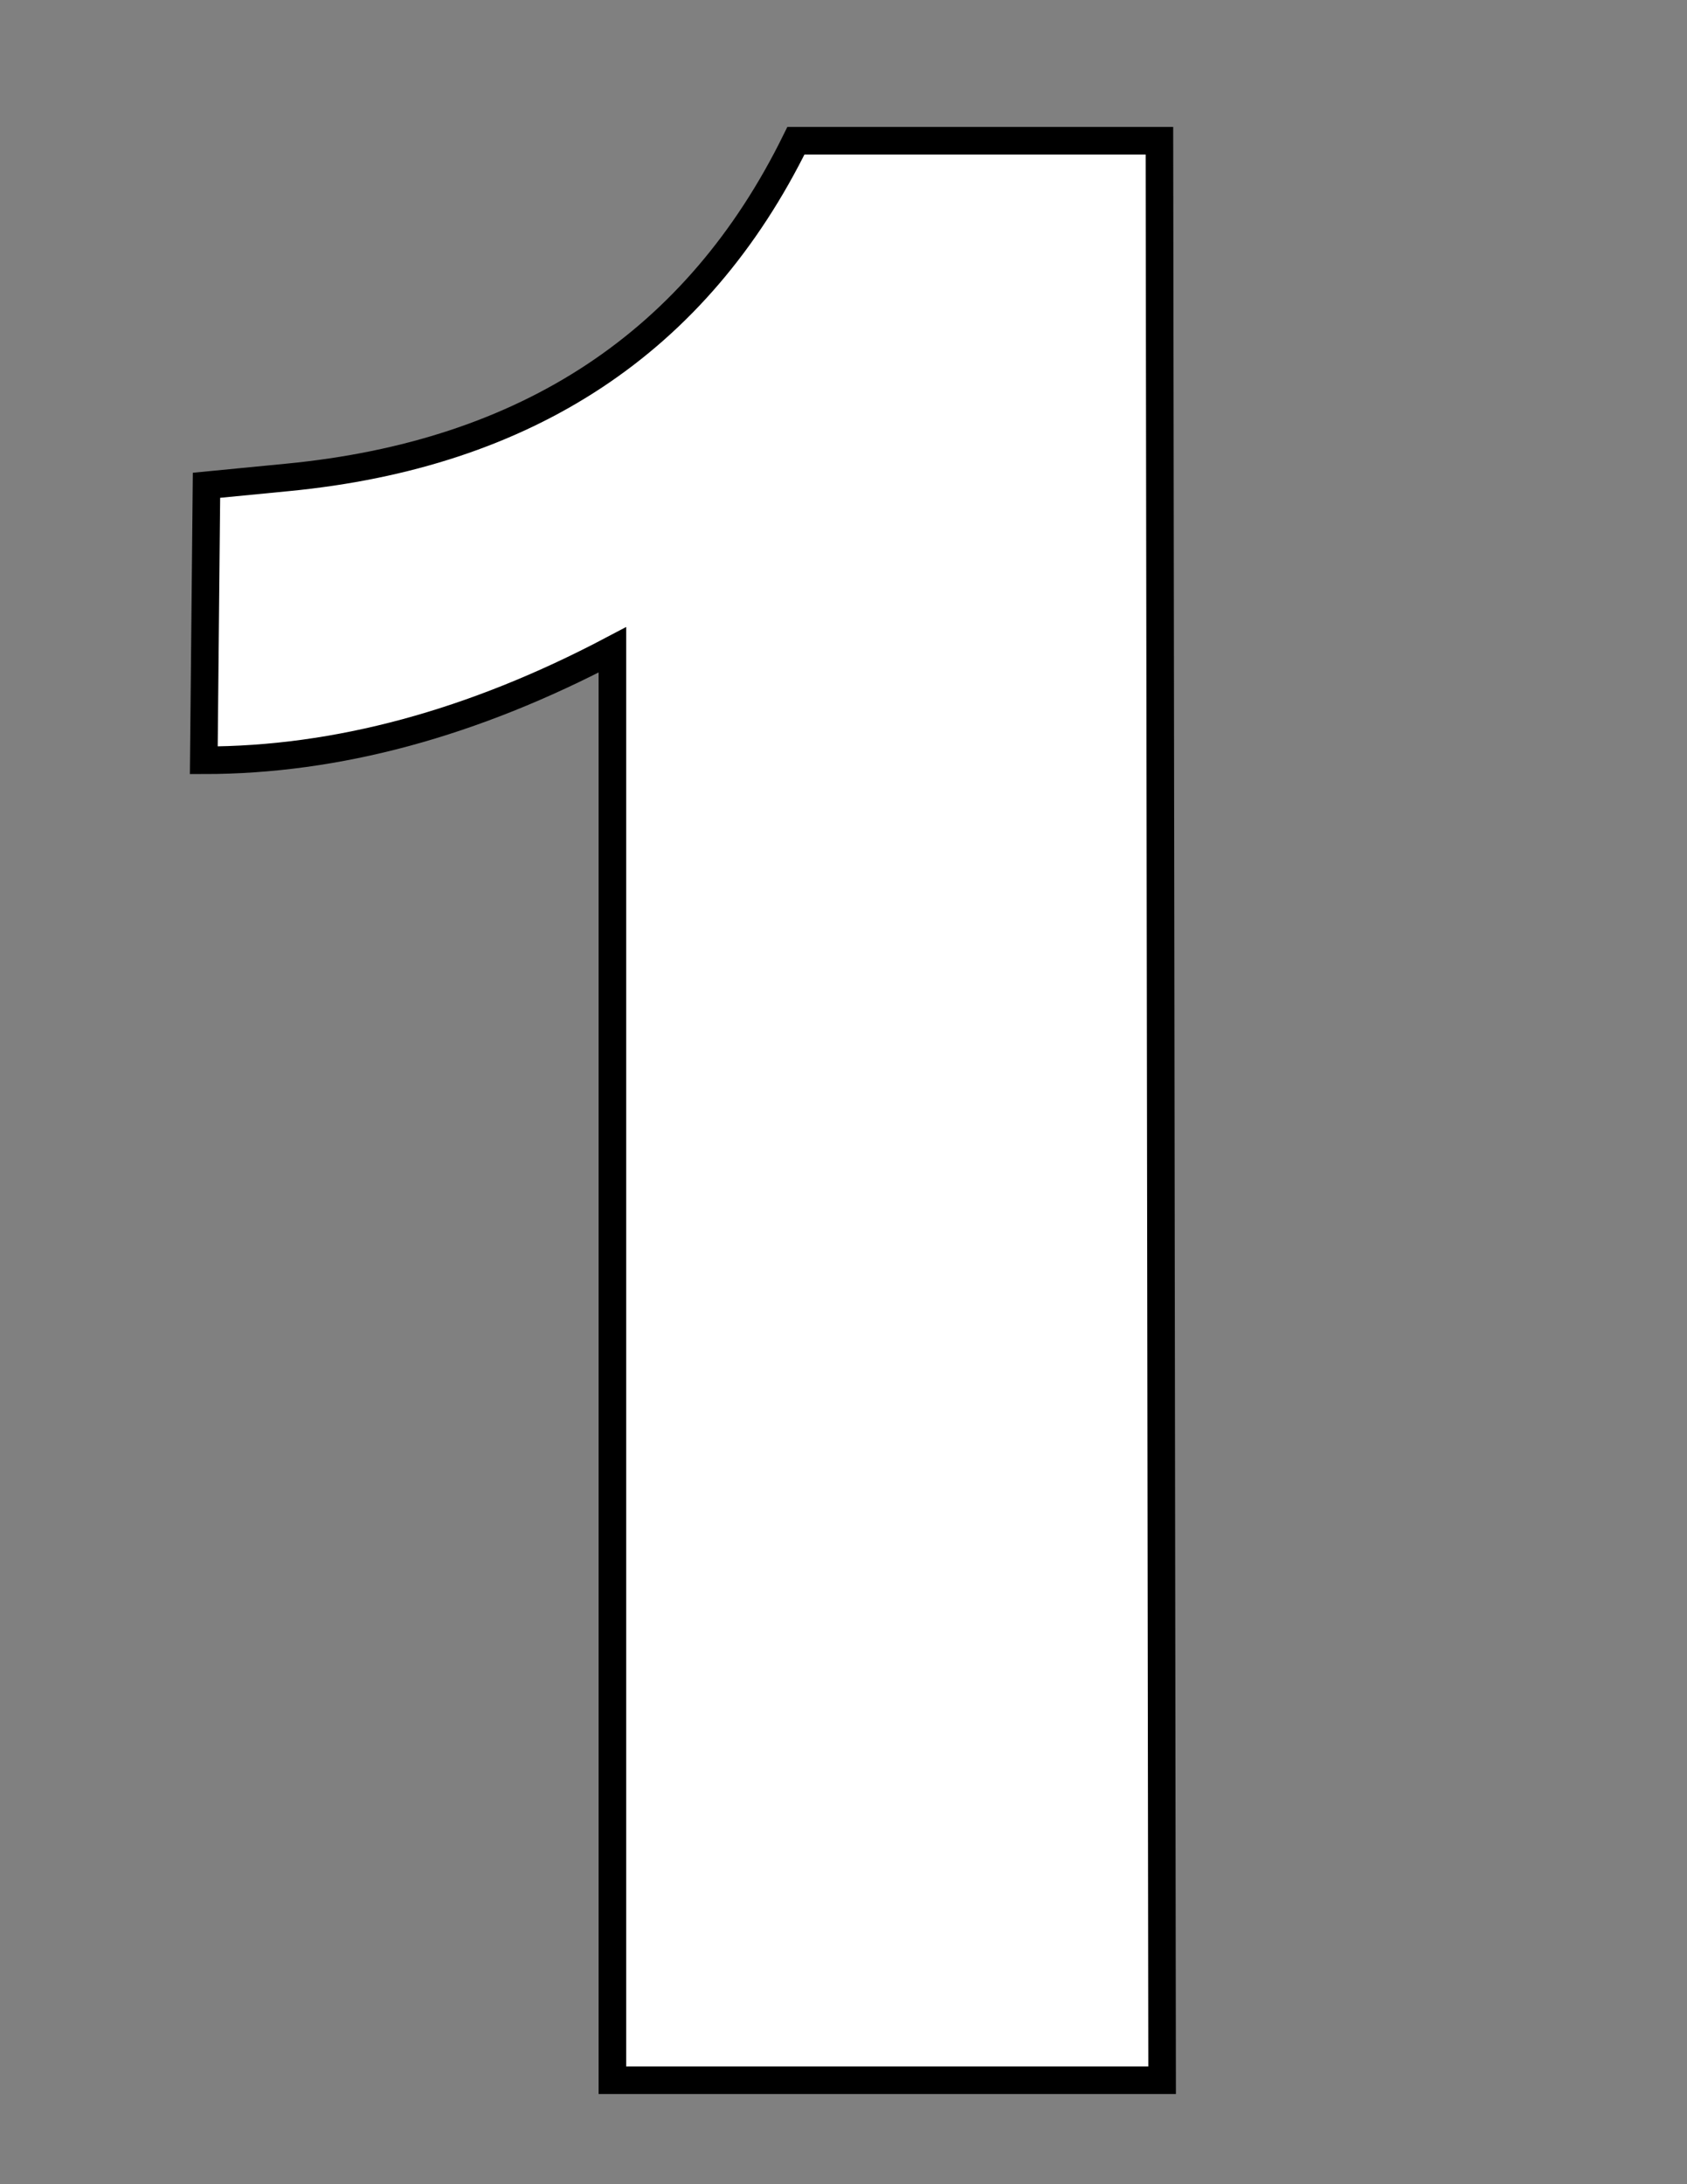 <?xml version="1.0" encoding="UTF-8" standalone="no"?>
<!-- Created with Serif DrawPlus 12,0,4,27 (May 24, 08:37:51) (http://www.serif.com) -->
<svg version="1.1" xmlns="http://www.w3.org/2000/svg" xmlns:xlink="http://www.w3.org/1999/xlink" width="816" height="1056">
	<rect width="100%" height="100%" fill="#808080" stroke="none"/>
	<g id="Layer_1">
		<path id="dp_path001" transform="matrix(1,0,0,1,8.604,1005.74)" fill="white" stroke="black" stroke-width="13.333" d="M 287.609,0 L 287.609,-691.564 C 220.103,-655.967 154.224,-638.167 89.973,-638.167 L 91.275,-771.119 L 130.347,-774.917 C 246.476,-786.096 328.525,-840.361 376.388,-937.715 L 552.209,-937.715 L 553.512,0 Z "/>
	</g>
</svg>